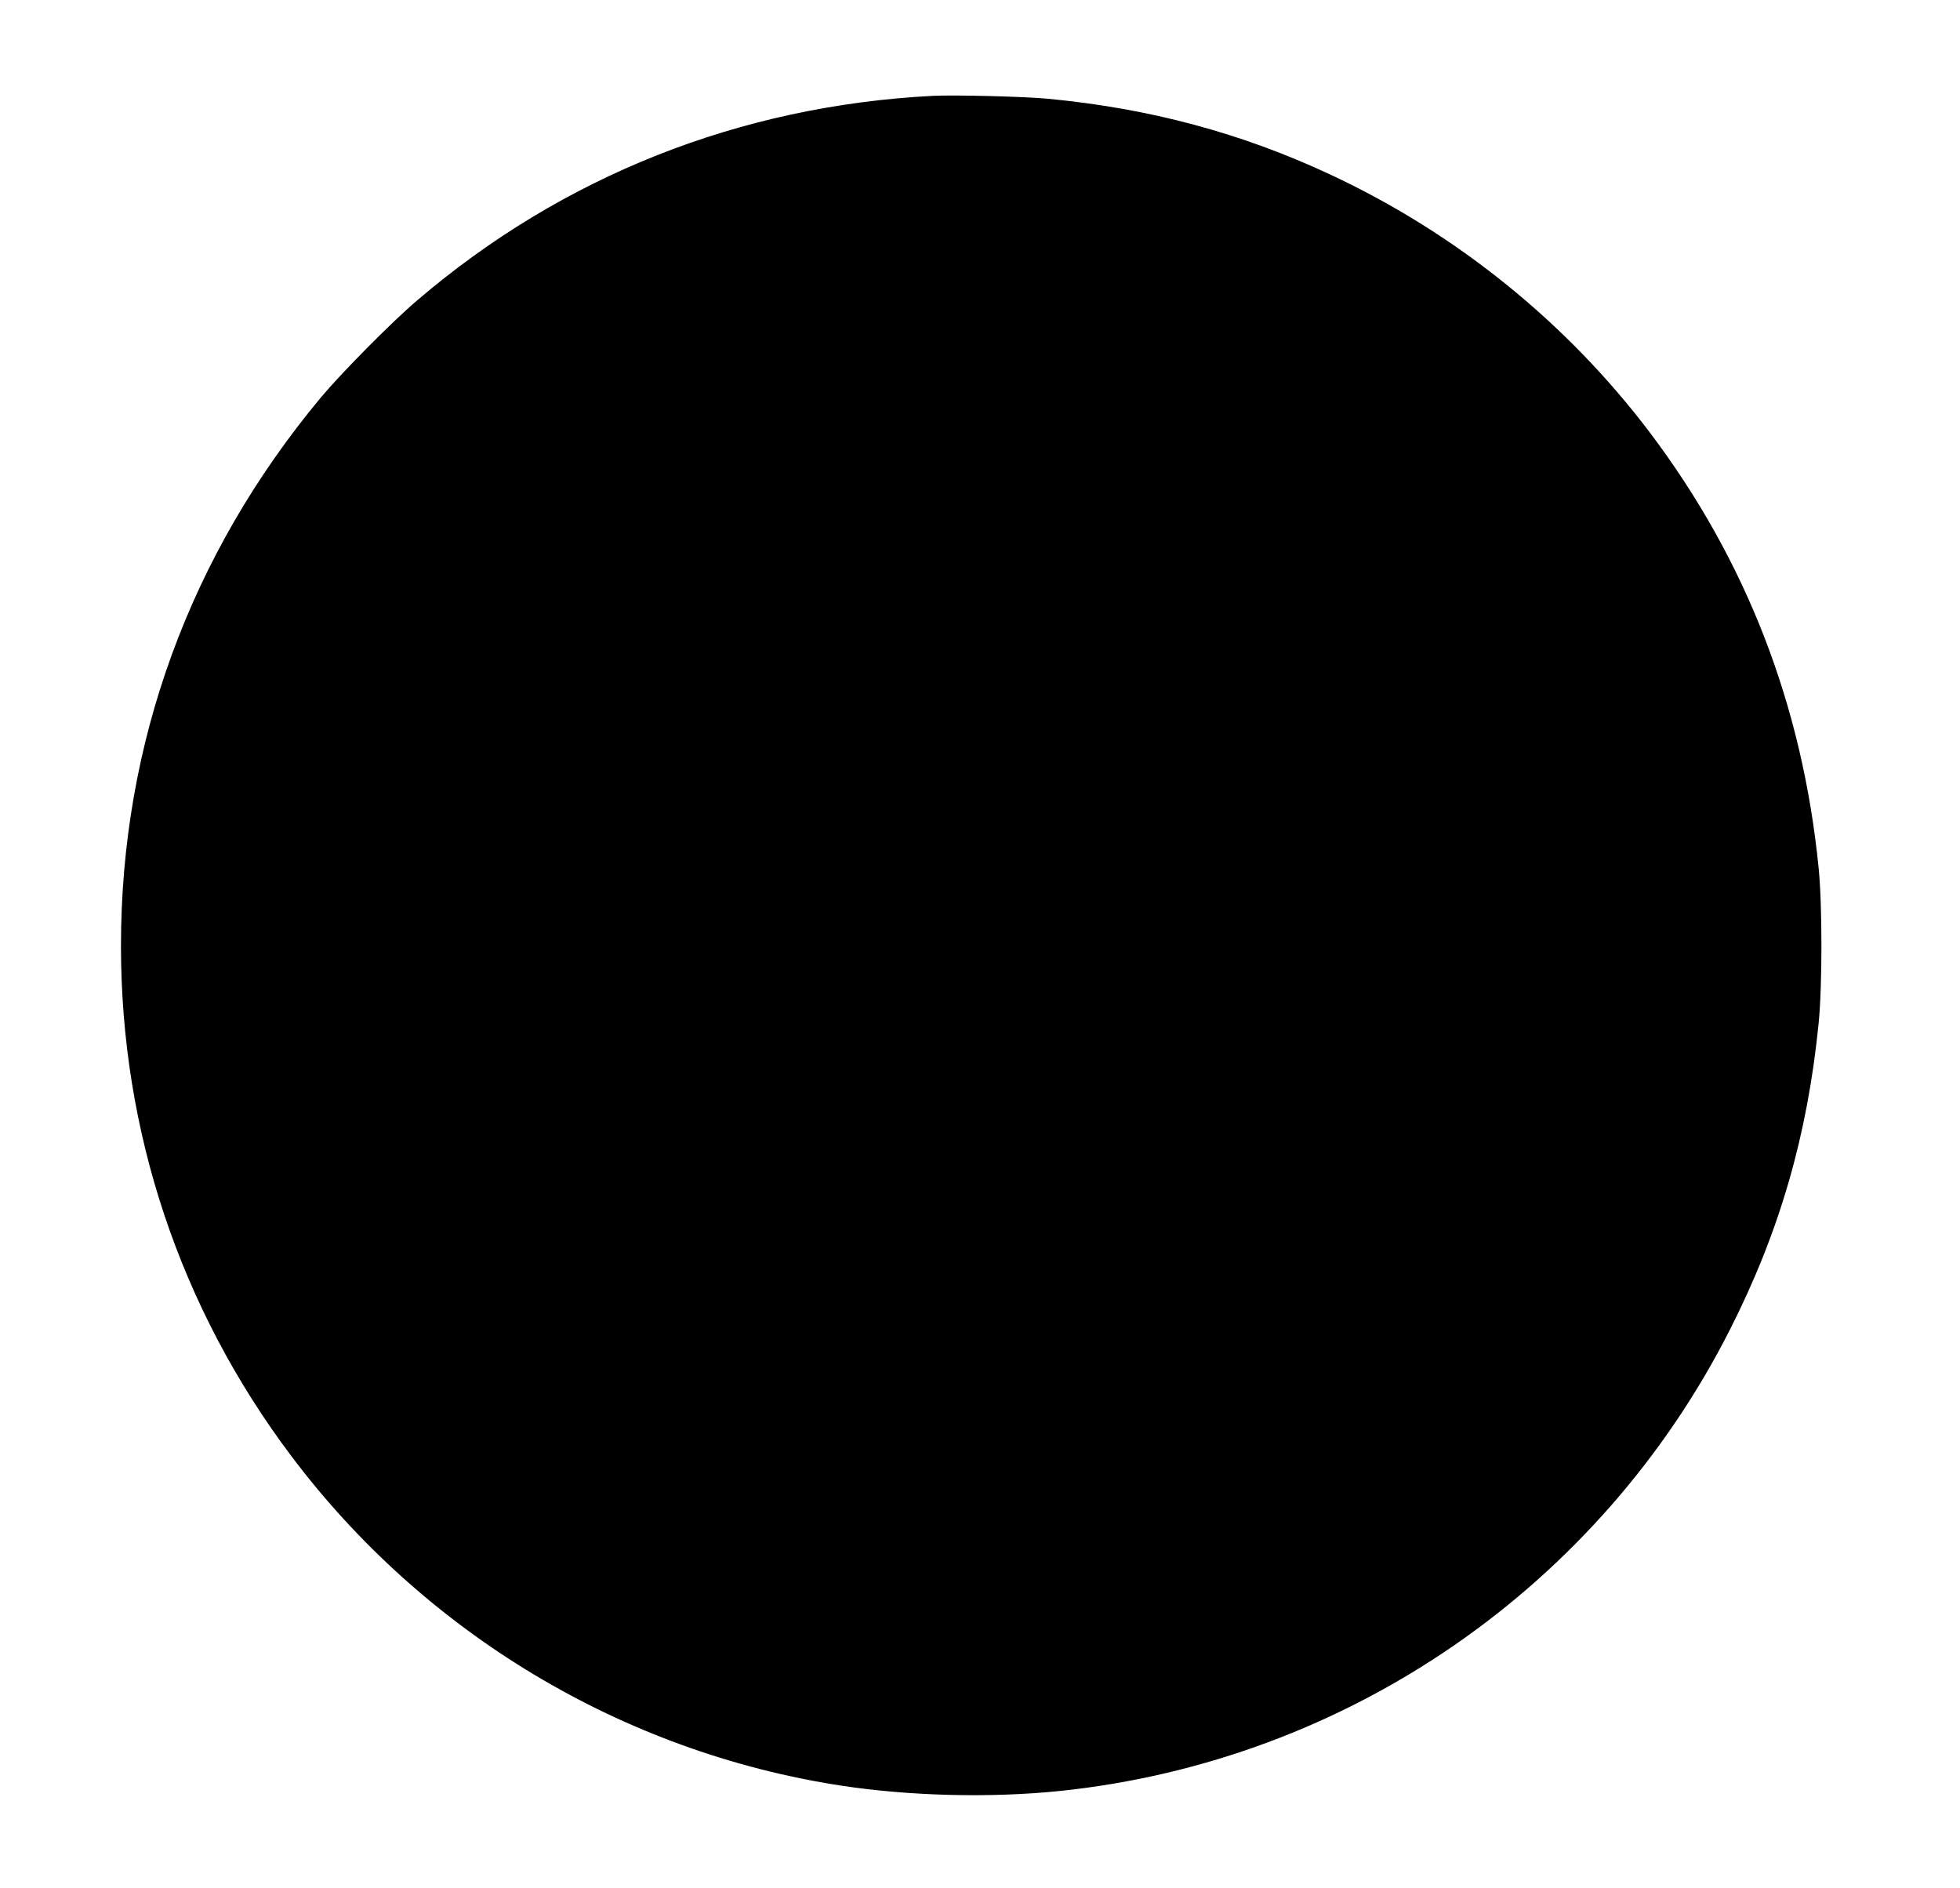  <svg version="1.0" xmlns="http://www.w3.org/2000/svg"
 width="1280pt" height="1233pt" viewBox="0 0 1280 1233"
 preserveAspectRatio="xMidYMid meet"><g transform="translate(0,1233) scale(0.1,-0.1)"
fill="#000000" stroke="none">
<path d="M6090 11704 c-1259 -65 -2417 -524 -3365 -1335 -164 -139 -497 -476
-629 -634 -857 -1029 -1306 -2260 -1306 -3582 0 -1210 384 -2362 1110 -3328
871 -1159 2163 -1935 3590 -2155 451 -69 982 -82 1435 -35 1874 196 3522 1332
4374 3015 324 640 505 1267 578 2000 24 244 24 768 0 1010 -106 1066 -473
2011 -1102 2845 -543 718 -1263 1300 -2085 1684 -581 272 -1182 433 -1845 496
-158 15 -610 26 -755 19z"/>
</g>
</svg>

